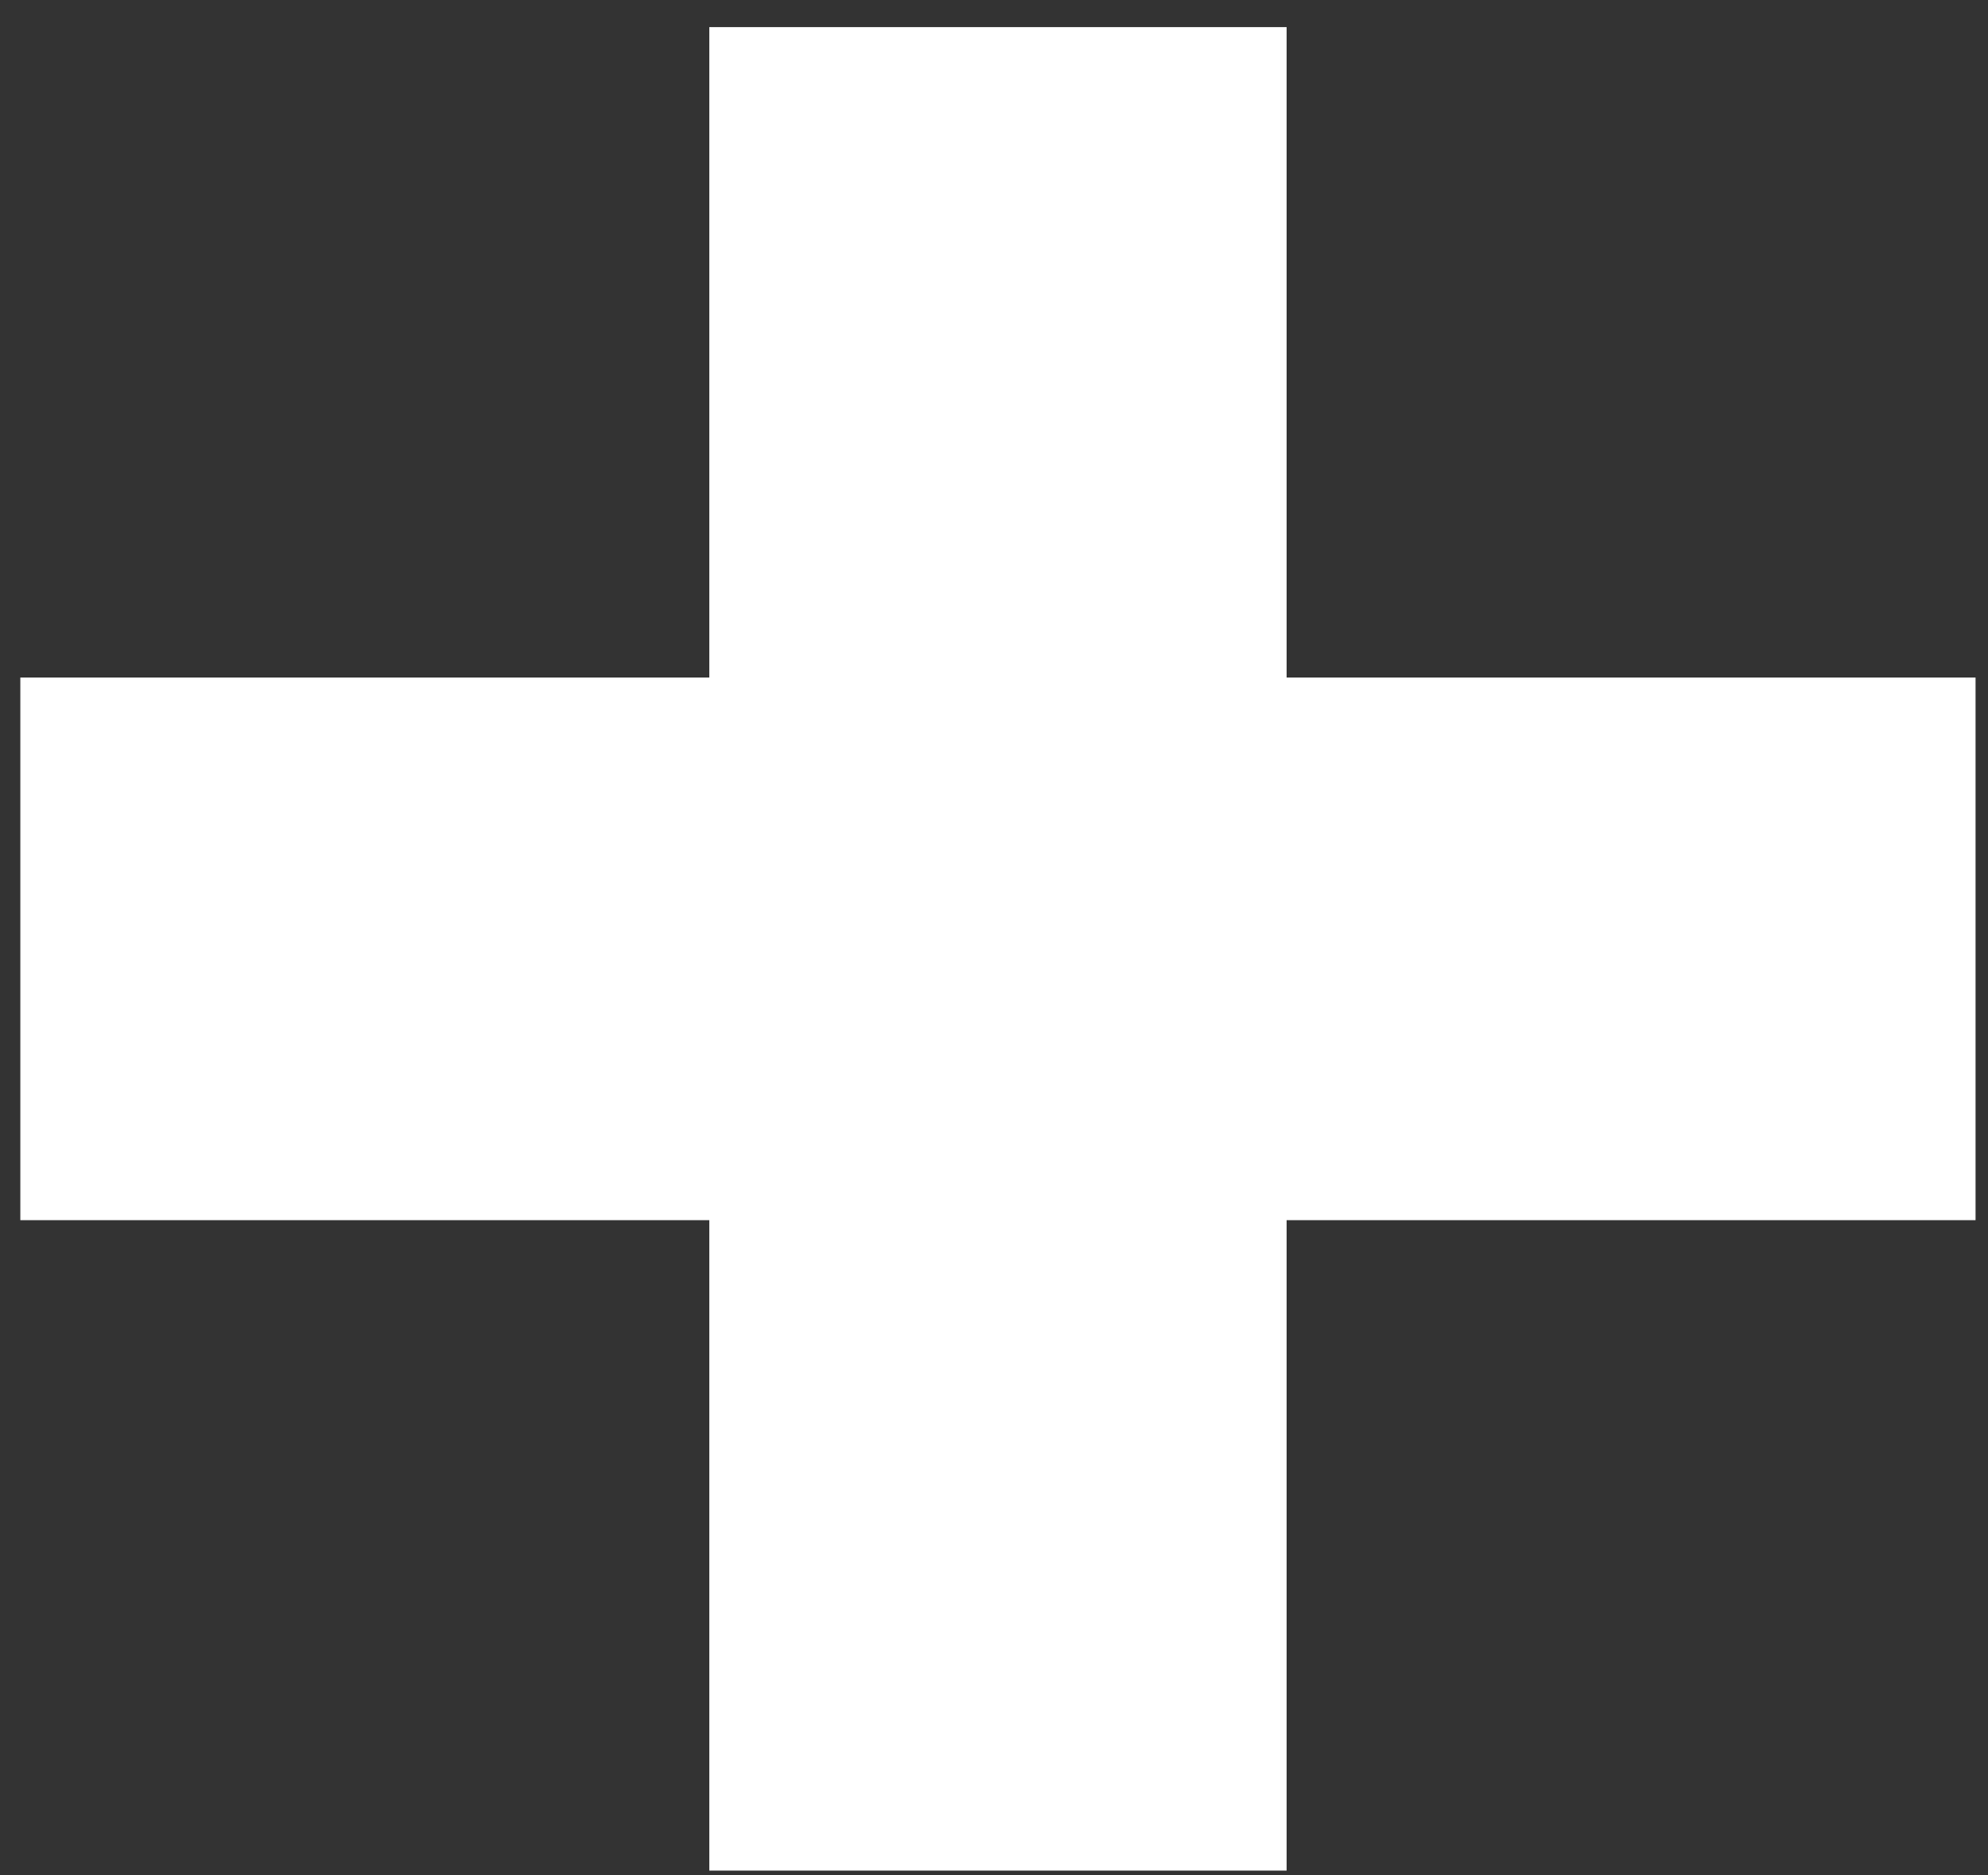 <?xml version="1.0" encoding="UTF-8"?> <svg xmlns="http://www.w3.org/2000/svg" width="53" height="50" viewBox="0 0 53 50" fill="none"><rect x="0" y="0" width="53" height="50" fill="#333333" stroke="none"/> <path d="M18.91 49.872V32.531H0.542V18.064H18.91V0.723H34.301V18.064H52.668V32.531H34.301V49.872H18.91Z" fill="white"></path> </svg> 